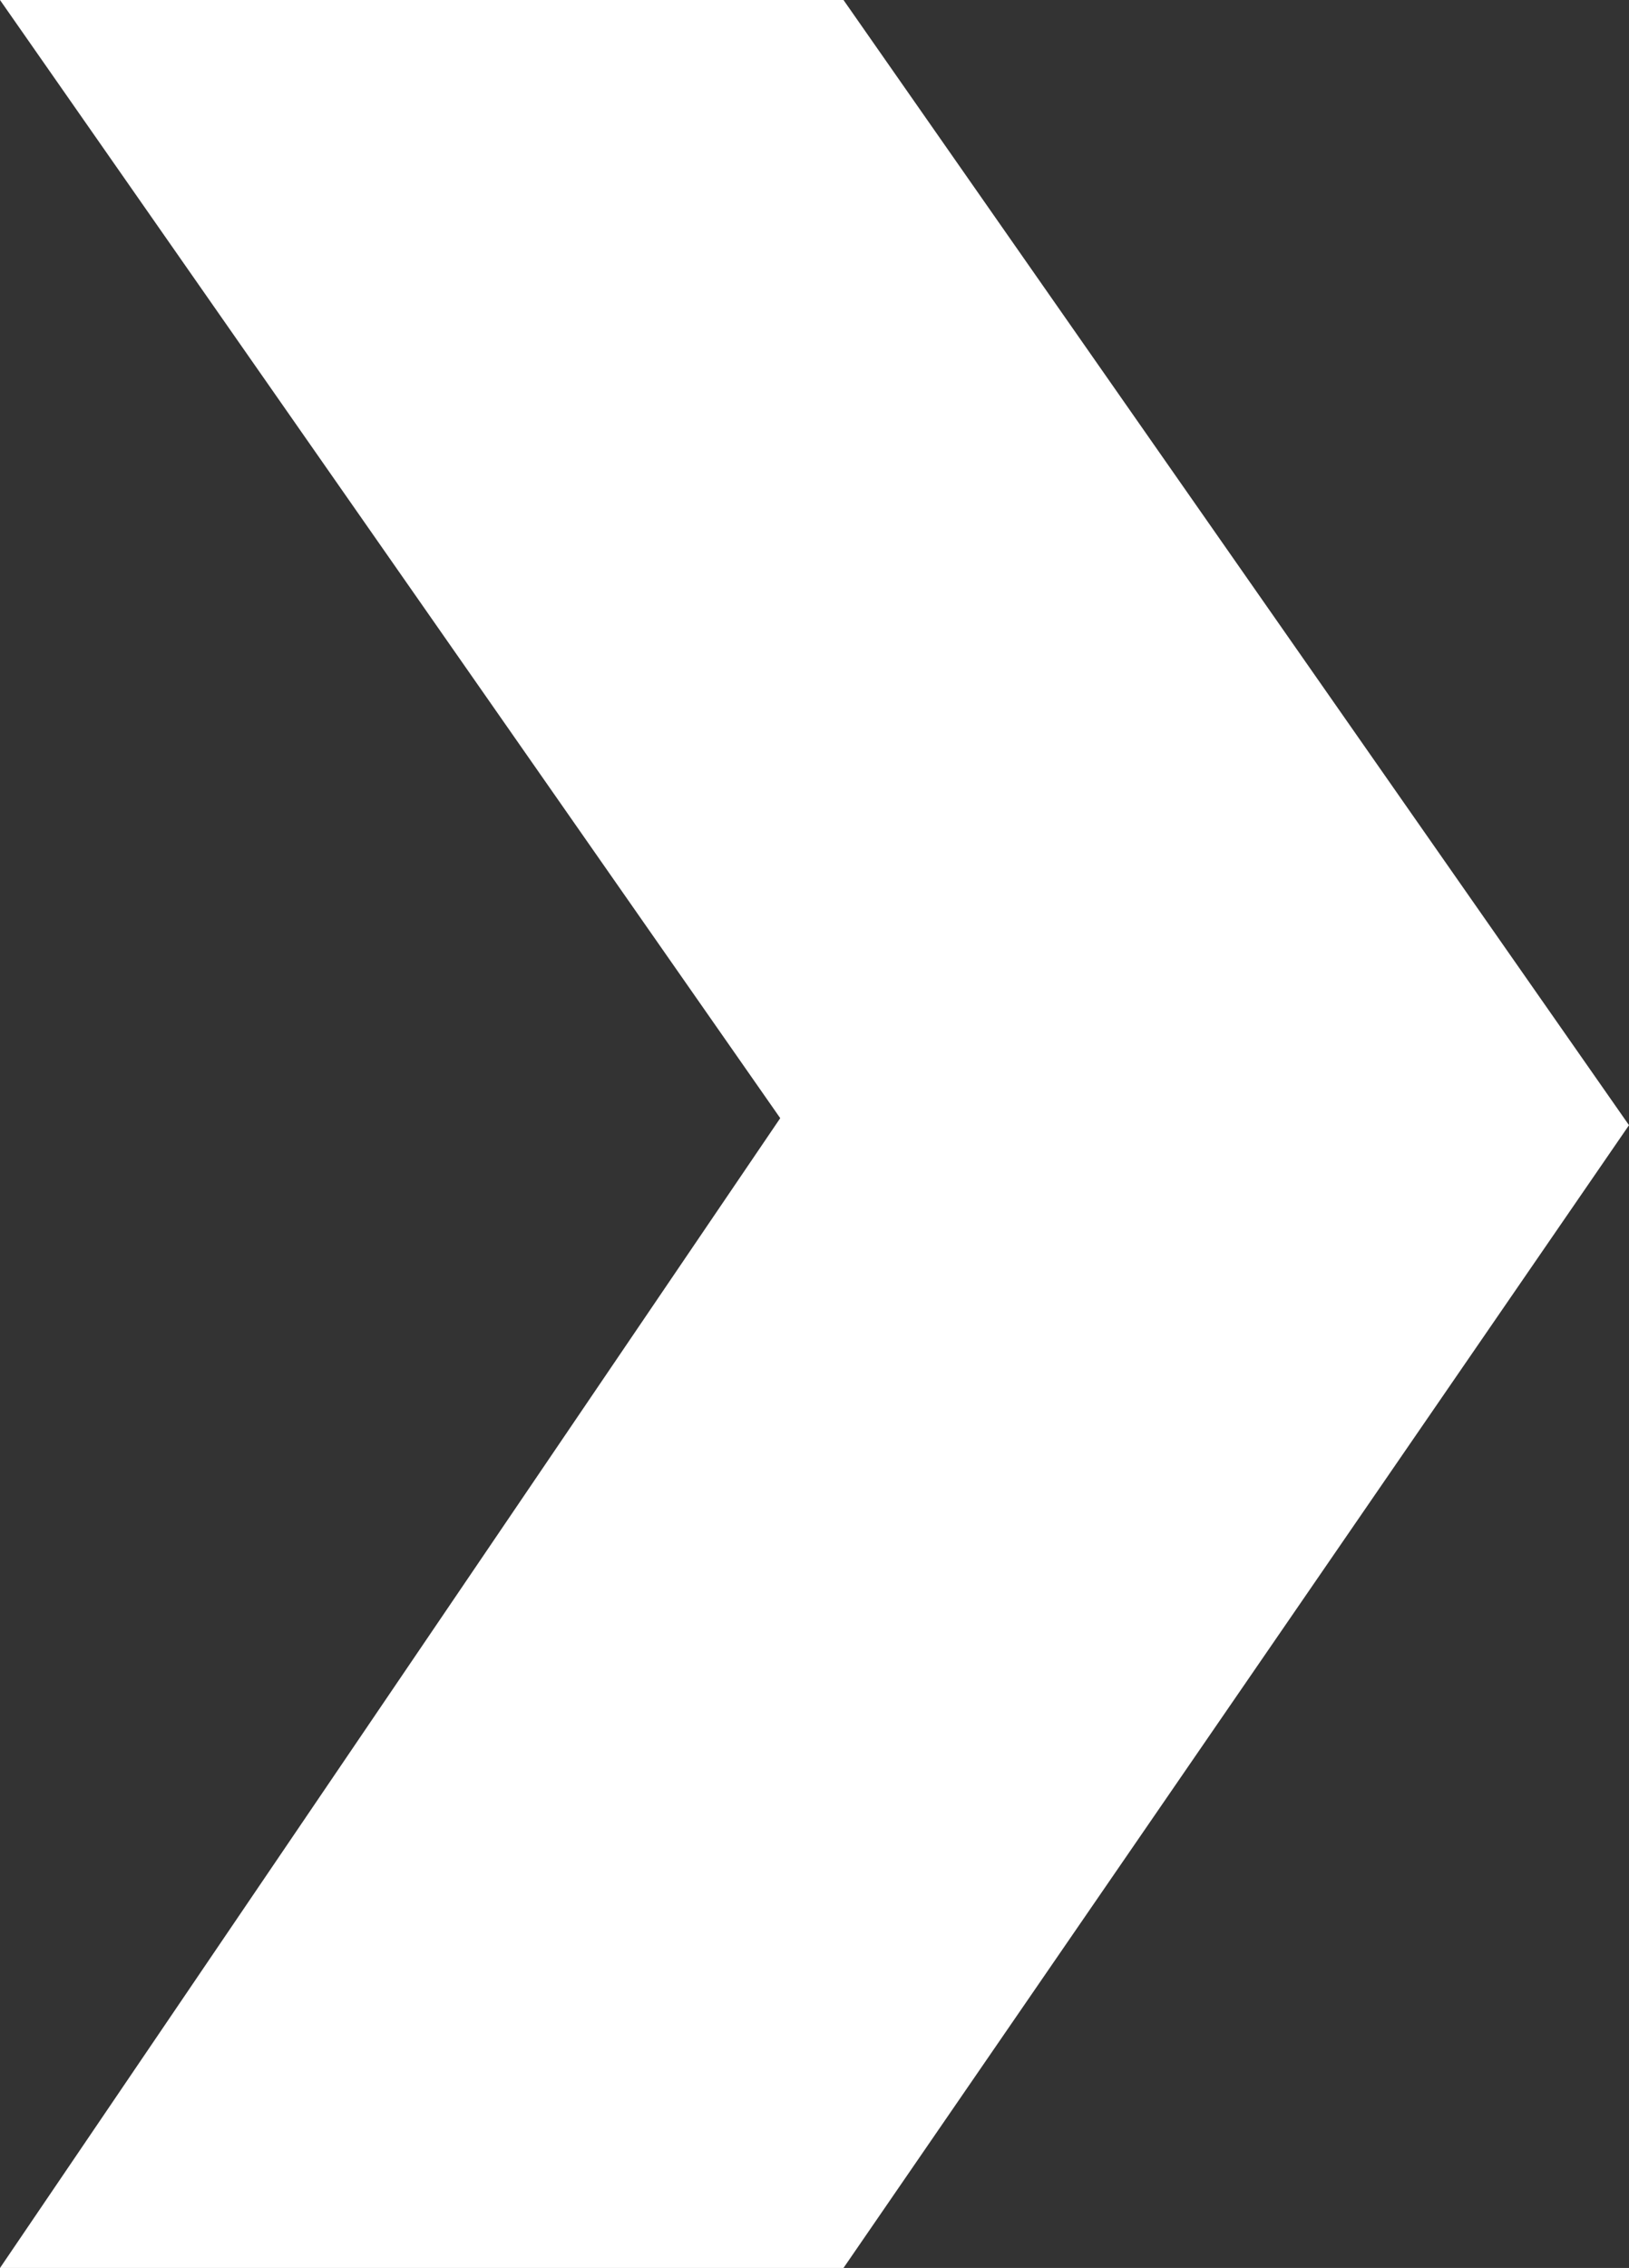 <svg xmlns="http://www.w3.org/2000/svg" viewBox="0 0 46.35 64.5"><rect x="0" y="0" width="46.35" height="64.5" fill="#333333" stroke="none"/><defs><style>.cls-1{fill:#fff;}</style></defs><title>arrow-left</title><g id="Capa_2" data-name="Capa 2"><g id="Capa_1-2" data-name="Capa 1"><path class="cls-1" d="M46.35,32,24,64.5H0L22.2,31.8,0,0H24Z"/></g></g></svg>